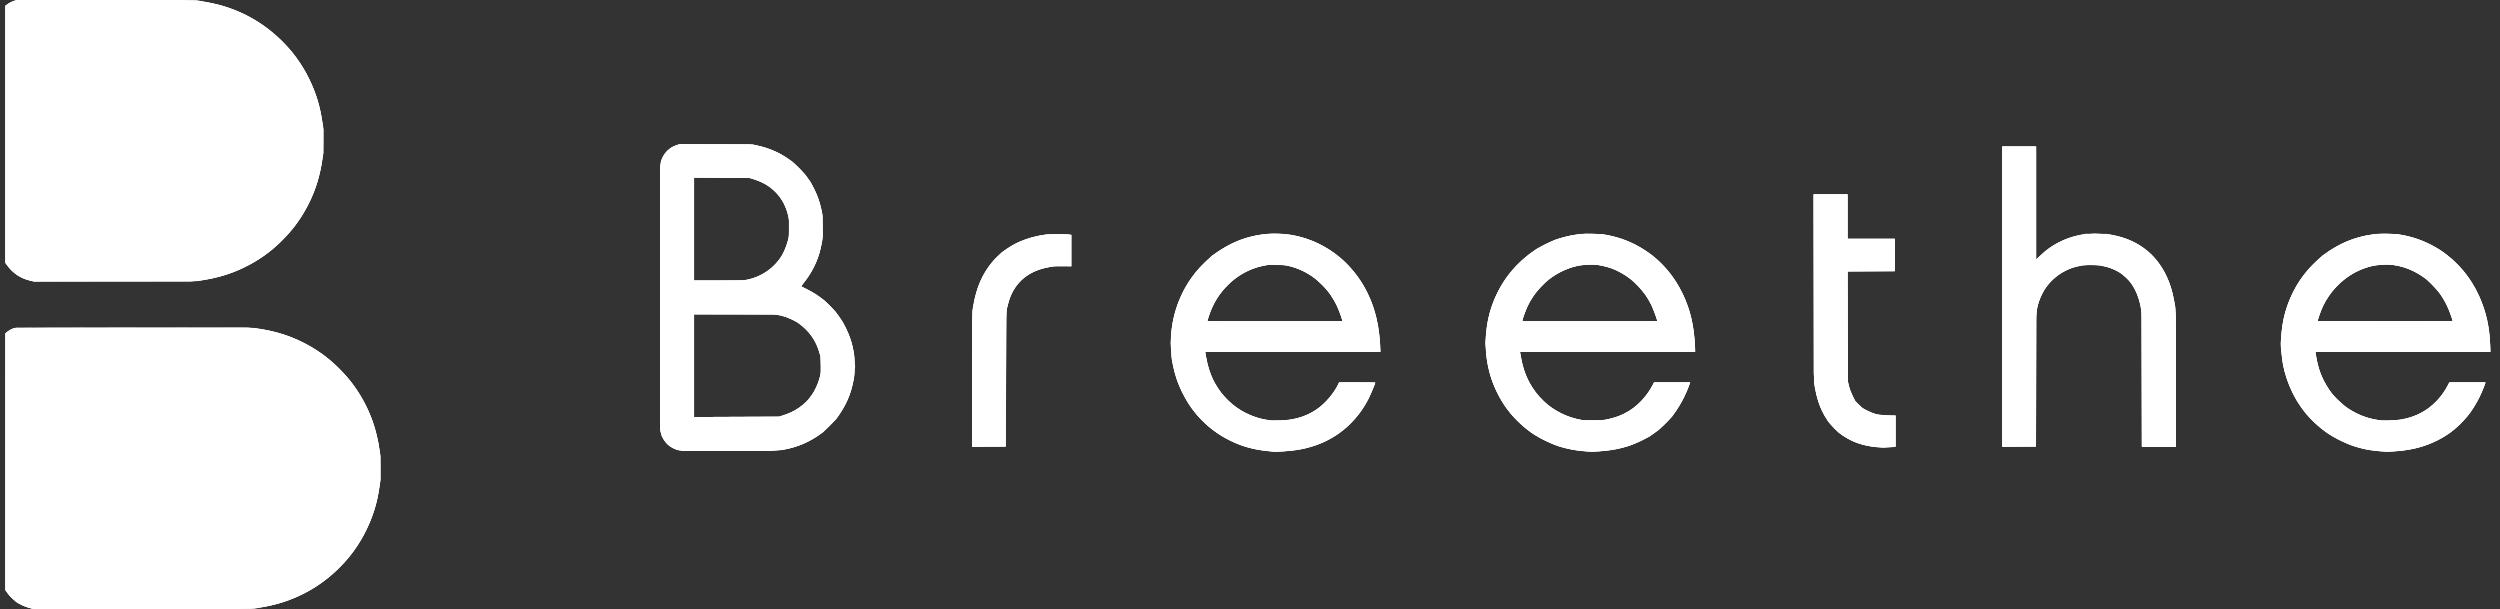 <svg width="197" height="48" viewBox="0 0 197 48" fill="none" xmlns="http://www.w3.org/2000/svg">
<rect x="0" y="0" width="197" height="48" fill="#333333" stroke="none"/>
<path fill-rule="evenodd" clip-rule="evenodd" d="M1.071 0.079C0.941 0.122 0.742 0.223 0.628 0.303L0.422 0.45V10.582V20.714L0.619 20.982C1.016 21.521 1.611 21.921 2.265 22.088L2.618 22.178H8.862H15.107L15.548 22.131C19.527 21.702 22.913 19.242 24.555 15.588C24.948 14.715 25.234 13.704 25.404 12.588L25.485 12.065L25.485 11.088V10.111L25.384 9.474C25.192 8.261 24.887 7.292 24.352 6.2C23.77 5.013 23.036 4.012 22.063 3.079C21.017 2.077 19.868 1.338 18.496 0.787C17.74 0.483 16.994 0.281 15.967 0.103L15.535 0.028L8.421 0.015L1.308 0.001L1.071 0.079ZM53.351 11.424C53.038 11.524 52.778 11.679 52.558 11.899C52.312 12.146 52.122 12.507 52.056 12.855L52.01 13.1V23.455V33.81L52.061 34.051C52.213 34.778 52.809 35.354 53.554 35.496L53.795 35.541L57.278 35.541L60.76 35.541L61.26 35.494C62.398 35.388 63.435 35.018 64.415 34.37C64.894 34.053 65.656 33.323 66.034 32.82C66.344 32.407 66.757 31.651 66.944 31.153C67.121 30.681 67.271 30.007 67.331 29.411L67.385 28.873L67.333 28.309C67.272 27.636 67.186 27.213 67.001 26.659C66.86 26.24 66.554 25.589 66.337 25.251C66.074 24.841 65.637 24.317 65.252 23.951C64.767 23.489 64.172 23.073 63.599 22.793C63.367 22.681 63.169 22.58 63.159 22.57C63.148 22.559 63.28 22.366 63.451 22.141C64.154 21.215 64.579 20.232 64.761 19.112L64.828 18.701L64.828 17.902L64.828 17.104L64.755 16.675C64.61 15.829 64.228 14.881 63.742 14.165C63.62 13.985 63.385 13.684 63.219 13.497C62.648 12.85 61.999 12.366 61.174 11.971C60.611 11.701 60.057 11.527 59.443 11.428L59.033 11.361L56.283 11.364L53.533 11.367L53.351 11.424ZM157.778 23.384V35.225L159.107 35.212L160.437 35.2L160.46 29.792L160.483 24.383L160.585 24.019C160.713 23.565 160.993 22.974 161.252 22.613C161.658 22.046 162.338 21.505 162.993 21.226C163.412 21.048 163.775 20.96 164.318 20.904L164.776 20.857L165.246 20.905C165.505 20.931 165.866 20.994 166.048 21.044C166.752 21.24 167.423 21.676 167.846 22.214C168.23 22.702 168.521 23.371 168.676 24.122L168.748 24.474L168.765 29.849L168.781 35.223H170.12H171.459V29.994V24.766L171.411 24.324C171.3 23.302 171.043 22.387 170.648 21.604C170.228 20.771 169.699 20.127 169.008 19.607C168.293 19.068 167.403 18.687 166.447 18.509L166.028 18.432L165.164 18.431L164.3 18.431L163.906 18.51C162.733 18.746 161.626 19.315 160.803 20.106L160.46 20.437V15.99V11.543H159.119H157.778V23.384ZM54.692 18.039V22.087H56.648H58.605L58.955 22.015C60.176 21.765 61.282 20.889 61.803 19.761C61.888 19.576 62.001 19.263 62.054 19.064L62.151 18.701L62.177 18.133L62.202 17.565L62.128 17.139C61.911 15.901 61.137 14.89 60.004 14.365C59.795 14.268 59.491 14.153 59.328 14.108L59.033 14.027L56.862 14.008L54.692 13.99V18.039ZM142.928 22.758L142.943 30.201L143.04 30.701C143.293 32.011 143.781 33.004 144.548 33.772C145.392 34.615 146.502 35.106 147.845 35.231L148.392 35.282L148.881 35.248L149.369 35.215V33.975V32.736L148.699 32.71L148.028 32.684L147.778 32.614C147.641 32.576 147.355 32.459 147.142 32.354L146.756 32.163L146.479 31.886L146.202 31.61L145.989 31.178C145.872 30.941 145.742 30.603 145.7 30.428L145.624 30.11L145.609 25.758L145.594 21.407L147.447 21.395L149.301 21.383L149.313 20.099L149.325 18.815H147.461H145.597V17.065V15.315H144.254H142.912L142.928 22.758ZM99.417 18.48C98.883 18.552 98.236 18.712 97.758 18.891C97.236 19.086 96.563 19.437 96.021 19.797L95.511 20.135L94.992 20.635C94.706 20.91 94.36 21.272 94.223 21.441C93.293 22.587 92.648 24.004 92.394 25.459C92.356 25.675 92.305 26.113 92.281 26.432L92.237 27.011L92.281 27.636C92.366 28.825 92.62 29.796 93.119 30.84C93.275 31.167 93.523 31.615 93.669 31.837C94.681 33.375 96.133 34.509 97.875 35.123C98.409 35.311 99.195 35.479 99.849 35.545L100.394 35.6L101.053 35.571C102.416 35.511 103.513 35.245 104.555 34.722C105.202 34.398 105.784 33.988 106.293 33.5C106.985 32.836 107.439 32.22 107.877 31.349C108.041 31.023 108.371 30.226 108.371 30.157C108.371 30.143 107.731 30.133 106.948 30.133H105.525L105.443 30.303C105.139 30.942 104.398 31.81 103.812 32.214C102.947 32.81 102.104 33.076 100.94 33.12L100.303 33.144L99.904 33.091C99.325 33.014 98.781 32.844 98.213 32.562C97.142 32.032 96.328 31.244 95.702 30.133C95.406 29.608 95.153 28.831 95.033 28.081L94.975 27.724H101.883H108.791L108.761 27.189C108.701 26.127 108.543 25.212 108.275 24.372C108.099 23.82 107.97 23.507 107.681 22.932C107.311 22.196 106.821 21.507 106.218 20.871C105.361 19.968 104.165 19.212 102.967 18.814C102.089 18.523 101.339 18.403 100.441 18.41C100.14 18.413 99.68 18.444 99.417 18.48ZM124.575 18.432C123.903 18.525 123.693 18.565 123.257 18.679C121.323 19.188 119.591 20.473 118.45 22.247C118.136 22.735 117.756 23.524 117.556 24.107C117.314 24.809 117.156 25.581 117.091 26.377L117.038 27.032L117.092 27.676C117.161 28.51 117.289 29.16 117.514 29.835C117.845 30.826 118.341 31.732 118.999 32.548C119.381 33.022 120.086 33.683 120.602 34.052C121.09 34.401 122.117 34.929 122.692 35.127C123.219 35.308 124.02 35.482 124.591 35.539C125.814 35.663 127.183 35.52 128.319 35.152C128.585 35.066 129.068 34.863 129.393 34.702L129.984 34.408L130.416 34.085C131.185 33.509 131.784 32.86 132.29 32.055C132.591 31.575 132.882 30.979 133.068 30.462L133.186 30.133H131.759H130.333L130.147 30.477C129.582 31.524 128.647 32.36 127.578 32.774C127.376 32.852 127.017 32.959 126.779 33.012L126.348 33.107L125.461 33.105L124.575 33.104L124.132 32.984C123.204 32.734 122.332 32.252 121.659 31.617C121.198 31.182 120.847 30.728 120.532 30.157C120.187 29.534 119.97 28.847 119.807 27.871L119.782 27.724H126.687H133.591L133.569 27.303C133.505 26.074 133.346 25.15 133.047 24.254C132.541 22.738 131.663 21.388 130.552 20.415C129.786 19.745 128.771 19.154 127.807 18.818C127.585 18.74 127.155 18.625 126.853 18.561L126.302 18.446L125.507 18.43C125.069 18.421 124.65 18.422 124.575 18.432ZM187.254 18.432C186.594 18.523 186.371 18.565 185.931 18.68C184.586 19.033 183.318 19.774 182.277 20.815C181.244 21.848 180.461 23.199 180.07 24.623C179.886 25.294 179.784 25.942 179.747 26.691L179.719 27.246L179.774 27.814C179.803 28.127 179.869 28.587 179.919 28.837C180.182 30.143 180.833 31.523 181.67 32.549C182.04 33.003 182.794 33.707 183.278 34.052C183.815 34.434 184.829 34.945 185.463 35.154C186.608 35.532 187.802 35.66 189.065 35.54C190.191 35.433 191.168 35.161 192.08 34.699C192.751 34.359 193.249 34.009 193.791 33.496C194.636 32.697 195.329 31.617 195.752 30.446L195.865 30.133H194.435H193.005L192.908 30.326C192.72 30.698 192.333 31.253 192.053 31.552C191.704 31.926 191.223 32.296 190.776 32.535C190.051 32.924 189.128 33.132 188.129 33.132H187.607L187.203 33.062C186.436 32.928 185.691 32.624 185.004 32.164C184.816 32.039 184.456 31.73 184.203 31.478L183.742 31.019L183.492 30.633C182.931 29.766 182.677 29.077 182.482 27.894L182.454 27.724H189.349H196.244L196.217 27.03C196.164 25.697 195.9 24.551 195.369 23.354C194.703 21.852 193.644 20.596 192.299 19.711C191.453 19.155 190.439 18.741 189.43 18.54L188.935 18.442L188.163 18.428C187.738 18.42 187.329 18.422 187.254 18.432ZM82.127 18.523C81.028 18.694 79.956 19.133 79.137 19.747C77.855 20.71 77.048 22.119 76.706 23.997L76.627 24.428L76.612 29.826L76.596 35.225L77.928 35.212L79.259 35.2L79.283 29.814C79.297 26.852 79.322 24.387 79.339 24.337C79.356 24.287 79.404 24.105 79.445 23.932C79.62 23.202 79.98 22.57 80.501 22.078C81.049 21.562 81.654 21.263 82.509 21.086L82.986 20.987L83.702 20.985L84.418 20.983V19.746V18.509L84.247 18.48C84.154 18.465 83.729 18.454 83.304 18.456L82.531 18.46L82.127 18.523ZM99.826 20.888C98.863 21.068 98.097 21.39 97.384 21.915C96.811 22.335 96.198 23.016 95.814 23.658C95.617 23.986 95.366 24.56 95.238 24.978C95.186 25.143 95.145 25.287 95.145 25.297C95.145 25.306 97.538 25.315 100.463 25.315H105.782L105.753 25.19C105.702 24.974 105.411 24.212 105.278 23.948C105.052 23.498 104.617 22.892 104.251 22.518C103.513 21.762 102.709 21.277 101.758 21.012L101.349 20.898L100.644 20.882C100.257 20.874 99.889 20.877 99.826 20.888ZM124.414 20.931C123.965 21.012 123.344 21.231 122.904 21.465C121.855 22.02 120.887 23.042 120.374 24.138C120.213 24.482 119.962 25.175 119.962 25.275V25.315H125.279C128.204 25.315 130.597 25.308 130.597 25.301C130.597 25.293 130.528 25.081 130.443 24.829C130.265 24.299 129.996 23.745 129.696 23.292C129.46 22.934 128.799 22.23 128.441 21.953C128.056 21.656 127.467 21.326 127.053 21.174C126.84 21.096 126.482 20.994 126.257 20.947L125.848 20.861L125.302 20.865C125.002 20.867 124.602 20.896 124.414 20.931ZM187.092 20.931C186.644 21.012 186.02 21.232 185.595 21.459C184.549 22.017 183.627 22.973 183.081 24.066C182.913 24.403 182.613 25.257 182.649 25.293C182.661 25.305 185.056 25.31 187.972 25.303L193.273 25.292L193.118 24.83C192.934 24.282 192.669 23.74 192.354 23.27C192.229 23.082 191.909 22.711 191.644 22.445L191.163 21.962L190.802 21.728C190.17 21.317 189.543 21.059 188.856 20.929L188.494 20.86L187.965 20.864C187.674 20.867 187.281 20.896 187.092 20.931ZM54.692 28.816V32.864L58.021 32.849L61.351 32.836L61.751 32.711C62.685 32.419 63.407 31.906 63.947 31.15C64.197 30.8 64.473 30.211 64.584 29.792L64.668 29.474L64.665 28.792L64.662 28.11L64.54 27.71C64.307 26.948 63.968 26.404 63.384 25.856C63.186 25.671 62.893 25.442 62.733 25.348C62.324 25.108 61.812 24.919 61.349 24.838L60.953 24.769H57.822H54.692V28.816ZM1.103 25.857C0.912 25.915 0.678 26.046 0.547 26.169L0.422 26.286L0.422 36.402L0.423 46.518L0.651 46.822C1.061 47.367 1.743 47.788 2.445 47.927L2.808 47.999L11.421 47.982L20.035 47.965L20.466 47.89C21.498 47.711 22.241 47.51 22.996 47.206C24.367 46.655 25.517 45.916 26.563 44.913C27.536 43.981 28.27 42.98 28.852 41.793C29.388 40.698 29.697 39.719 29.883 38.519L29.982 37.882L29.983 36.905L29.984 35.928L29.904 35.405C29.681 33.942 29.284 32.742 28.636 31.564C28.134 30.652 27.494 29.801 26.751 29.058C24.942 27.249 22.613 26.139 20.048 25.862L19.606 25.815L10.412 25.819C5.355 25.821 1.166 25.838 1.103 25.857Z" fill="white"/>
<path fill-rule="evenodd" clip-rule="evenodd" d="M1.182 0.046C0.975 0.096 0.769 0.197 0.57 0.346L0.422 0.457V10.588V20.719L0.641 21.005C0.906 21.351 1.303 21.681 1.672 21.863C1.822 21.936 2.111 22.038 2.313 22.089L2.682 22.182L9.131 22.167L15.58 22.153L16.145 22.05C17.861 21.741 19.187 21.222 20.55 20.326C21.105 19.961 21.561 19.588 22.142 19.022C23.084 18.105 23.789 17.135 24.355 15.974C24.886 14.886 25.198 13.88 25.379 12.67L25.476 12.02L25.477 11.111L25.479 10.202L25.402 9.656C25.25 8.579 24.999 7.667 24.595 6.725C24.318 6.08 24.058 5.6 23.656 4.99C23.195 4.293 22.835 3.857 22.198 3.224C21.577 2.607 20.841 2.031 20.126 1.601C19.566 1.265 19.248 1.104 18.679 0.867C17.825 0.511 17.044 0.295 15.989 0.122L15.399 0.025L8.376 0.015L1.354 0.005L1.182 0.046ZM53.371 11.422C52.902 11.551 52.441 11.935 52.224 12.377C52.159 12.51 52.084 12.75 52.058 12.91L52.011 13.201L52.012 23.474L52.012 33.746L52.079 34.061L52.145 34.376L52.294 34.623C52.582 35.102 53.057 35.413 53.624 35.494L53.942 35.54L57.237 35.539C59.05 35.539 60.781 35.52 61.084 35.496C61.759 35.444 62.209 35.355 62.812 35.155C63.381 34.966 63.861 34.727 64.421 34.355L64.851 34.07L65.376 33.544L65.902 33.019L66.187 32.589C66.344 32.353 66.555 31.996 66.656 31.795C66.898 31.313 67.164 30.491 67.259 29.928L67.336 29.474L67.336 28.837L67.335 28.201L67.263 27.746C67.058 26.46 66.443 25.21 65.54 24.24C65.207 23.883 64.689 23.447 64.283 23.183C64.145 23.093 63.824 22.917 63.57 22.791L63.107 22.562L63.397 22.2C63.925 21.539 64.338 20.741 64.576 19.921C64.639 19.704 64.724 19.3 64.765 19.023L64.839 18.52L64.814 17.656L64.789 16.792L64.7 16.406C64.561 15.812 64.439 15.477 64.146 14.883L63.876 14.338L63.584 13.95C63.423 13.736 63.089 13.368 62.842 13.132C62.367 12.677 61.84 12.3 61.29 12.023C60.916 11.835 60.206 11.589 59.692 11.469L59.351 11.39L56.465 11.377L53.579 11.364L53.371 11.422ZM157.778 23.36V35.178H159.096H160.414L160.416 30.235L160.417 25.292L160.46 24.825C160.51 24.26 160.606 23.862 160.802 23.397C161.255 22.322 162.207 21.453 163.323 21.097C163.486 21.045 163.741 20.976 163.891 20.944L164.164 20.885L164.8 20.889L165.437 20.893L165.757 20.965C166.201 21.065 166.639 21.23 166.942 21.411C167.309 21.631 167.787 22.089 168.025 22.448C168.4 23.011 168.637 23.708 168.73 24.52L168.777 24.928L168.777 30.053L168.778 35.178H170.121H171.464L171.447 29.712L171.429 24.247L171.332 23.747C171.137 22.74 170.881 22.004 170.494 21.328C169.603 19.773 168.269 18.855 166.402 18.513L165.982 18.436L165.187 18.434L164.391 18.431L163.976 18.509C163.127 18.667 162.333 18.986 161.619 19.458C161.419 19.59 161.079 19.867 160.864 20.075C160.649 20.282 160.46 20.451 160.444 20.451C160.428 20.451 160.414 18.447 160.414 15.997V11.543H159.096H157.778V23.36ZM54.692 18.062V22.133L56.34 22.133C57.246 22.133 58.209 22.112 58.479 22.086L58.971 22.04L59.388 21.905C60.119 21.671 60.821 21.187 61.291 20.596L61.559 20.259L61.781 19.798C61.903 19.545 62.039 19.194 62.085 19.019L62.167 18.701L62.166 17.906L62.164 17.11L62.039 16.701C61.898 16.24 61.686 15.828 61.399 15.455C61.155 15.138 60.886 14.889 60.517 14.638C60.183 14.411 59.861 14.262 59.405 14.124L59.078 14.025L56.885 14.008L54.692 13.991V18.062ZM142.916 22.349L142.916 29.383L142.963 29.928C143.075 31.219 143.395 32.2 144 33.107C144.27 33.511 144.825 34.066 145.22 34.327C146.023 34.858 146.798 35.122 147.847 35.222L148.347 35.27L148.858 35.24L149.369 35.21V33.968V32.725L149.176 32.751C149.07 32.766 148.752 32.755 148.469 32.726L147.956 32.675L147.606 32.564C147.131 32.413 146.729 32.165 146.413 31.828L146.149 31.546L145.987 31.214C145.897 31.032 145.778 30.719 145.722 30.519L145.621 30.155L145.607 25.758L145.594 21.36H147.459H149.324V20.088V18.815H147.46H145.597V17.065V15.315H144.256H142.915L142.916 22.349ZM99.849 18.432C99.774 18.443 99.549 18.474 99.349 18.5C98.581 18.602 97.689 18.881 96.965 19.245C96.111 19.676 95.389 20.21 94.707 20.915C93.385 22.284 92.585 23.982 92.323 25.974L92.27 26.383L92.295 27.314L92.32 28.246L92.439 28.814C92.504 29.127 92.63 29.597 92.719 29.86C93.059 30.868 93.671 31.943 94.37 32.756C94.771 33.223 95.4 33.776 95.963 34.154C96.825 34.735 97.927 35.196 98.941 35.401C99.191 35.452 99.651 35.517 99.964 35.546L100.531 35.598L101.076 35.568C103.272 35.449 104.992 34.758 106.343 33.455C106.911 32.906 107.482 32.13 107.848 31.406C107.959 31.187 108.371 30.198 108.371 30.151C108.371 30.141 107.732 30.133 106.951 30.133L105.531 30.134L105.355 30.468C104.851 31.428 103.921 32.299 102.974 32.698C102.529 32.886 102.226 32.974 101.718 33.062L101.314 33.132H100.69H100.066L99.679 33.065C99.228 32.986 98.618 32.78 98.167 32.553C97.437 32.185 96.715 31.585 96.212 30.928C95.572 30.093 95.21 29.187 94.99 27.871L94.965 27.724H101.87H108.775L108.752 27.303C108.665 25.638 108.381 24.406 107.807 23.201C107.347 22.233 106.809 21.474 106.054 20.724C104.893 19.571 103.425 18.814 101.774 18.517C101.403 18.45 100.12 18.394 99.849 18.432ZM124.462 18.453C123.943 18.517 123.441 18.622 122.939 18.774L122.484 18.911L121.803 19.248L121.121 19.586L120.691 19.894C120.199 20.245 119.434 20.962 119.053 21.428C118.704 21.856 118.268 22.525 118.031 22.997C117.478 24.101 117.197 25.136 117.098 26.432L117.054 27.011L117.099 27.636C117.183 28.825 117.438 29.796 117.936 30.84C118.093 31.167 118.34 31.615 118.486 31.837C119.189 32.905 120.145 33.811 121.257 34.465C121.661 34.702 122.469 35.055 122.939 35.2C123.499 35.373 124.135 35.49 124.83 35.55L125.462 35.604L126.137 35.551C126.961 35.486 127.641 35.359 128.302 35.146C128.995 34.923 129.572 34.644 130.187 34.236L130.711 33.887L131.236 33.362L131.762 32.837L132.108 32.314C132.547 31.65 132.866 31.019 133.123 30.303L133.184 30.133H131.763H130.342L130.26 30.303C130.091 30.658 129.68 31.233 129.343 31.586C128.917 32.032 128.511 32.338 128.03 32.578C127.618 32.782 127.37 32.872 126.848 33.004L126.484 33.096L125.711 33.119L124.939 33.142L124.529 33.071C124.006 32.98 123.5 32.811 122.991 32.558C122.432 32.279 122.096 32.04 121.625 31.589C121.132 31.116 120.764 30.625 120.463 30.04C120.134 29.398 119.938 28.77 119.803 27.917L119.772 27.724H126.662H133.552V27.303C133.552 26.746 133.442 25.83 133.298 25.188C132.824 23.072 131.657 21.219 130.042 20.014C129.798 19.833 129.4 19.572 129.155 19.434C128.393 19.003 127.423 18.658 126.576 18.516C126.069 18.431 124.919 18.397 124.462 18.453ZM187.14 18.454C186.152 18.577 185.287 18.831 184.477 19.238C184.2 19.376 183.755 19.636 183.489 19.814L183.004 20.138L182.48 20.642C181.893 21.206 181.519 21.651 181.148 22.224C180.597 23.074 180.11 24.285 179.918 25.276C179.868 25.54 179.803 26.037 179.774 26.382L179.722 27.008L179.775 27.662C179.804 28.022 179.857 28.475 179.894 28.668C180.211 30.334 180.969 31.836 182.084 33.003C182.773 33.723 183.579 34.311 184.481 34.748C185.417 35.202 186.351 35.45 187.493 35.548L188.142 35.604L188.834 35.549C190.085 35.45 191.082 35.188 192.072 34.696C192.347 34.56 192.766 34.311 193.004 34.143C193.555 33.752 194.303 33.004 194.697 32.451C195.018 31.998 195.561 30.962 195.751 30.439L195.863 30.133H194.434H193.005L192.862 30.417C192.783 30.573 192.636 30.823 192.535 30.972C192.267 31.366 191.686 31.953 191.296 32.223C190.826 32.547 190.205 32.829 189.64 32.974L189.163 33.096L188.39 33.119L187.618 33.143L187.208 33.071C186.671 32.977 186.164 32.809 185.674 32.563C185.169 32.309 184.845 32.087 184.403 31.694C183.986 31.324 183.625 30.883 183.323 30.377C182.925 29.708 182.665 28.998 182.528 28.206C182.49 27.984 182.459 27.785 182.459 27.763V27.724H189.352H196.245L196.215 27.053C196.157 25.722 195.914 24.637 195.411 23.466C194.682 21.768 193.396 20.316 191.839 19.437C191.073 19.003 190.156 18.676 189.277 18.522L188.845 18.446L188.163 18.429C187.788 18.419 187.328 18.43 187.14 18.454ZM82.327 18.5C81.608 18.591 80.66 18.875 80.051 19.181C79.912 19.251 79.605 19.437 79.37 19.594L78.941 19.881L78.532 20.291C77.856 20.968 77.343 21.807 77.032 22.74C76.84 23.315 76.71 23.955 76.648 24.633L76.6 25.155L76.6 30.167L76.6 35.178H77.918H79.236L79.237 30.394L79.237 25.61L79.282 24.993L79.326 24.376L79.44 23.929C79.569 23.418 79.739 23.029 80 22.648C80.58 21.799 81.412 21.289 82.597 21.056L82.986 20.98L83.702 20.977L84.418 20.974V19.742V18.509L84.179 18.481C83.856 18.442 82.691 18.454 82.327 18.5ZM100.036 20.869C98.788 20.98 97.557 21.603 96.614 22.602C95.997 23.255 95.54 24.025 95.262 24.877C95.197 25.074 95.145 25.253 95.145 25.275V25.315H100.463H105.781V25.275C105.781 25.253 105.728 25.074 105.664 24.877C105.5 24.372 105.187 23.731 104.883 23.274C104.57 22.803 103.929 22.146 103.463 21.819C102.827 21.372 102.089 21.054 101.409 20.934C100.902 20.844 100.521 20.826 100.036 20.869ZM124.866 20.865C124.031 20.933 123.117 21.275 122.33 21.814L121.922 22.093L121.476 22.558C120.988 23.066 120.71 23.454 120.42 24.033C120.247 24.378 119.962 25.145 119.962 25.265V25.315H125.281H130.599L130.57 25.19C130.519 24.974 130.228 24.212 130.095 23.948C129.871 23.501 129.43 22.885 129.066 22.51C128.259 21.68 127.237 21.113 126.226 20.934C125.73 20.846 125.344 20.827 124.866 20.865ZM187.549 20.866C186.853 20.926 186.272 21.102 185.583 21.46C184.468 22.04 183.513 23.065 183.002 24.228C182.838 24.603 182.641 25.162 182.641 25.254V25.315H187.959H193.278L193.248 25.19C193.189 24.945 192.991 24.423 192.82 24.065C192.148 22.652 190.926 21.552 189.52 21.093C188.886 20.886 188.212 20.808 187.549 20.866ZM54.692 28.814V32.863L58.044 32.849L61.396 32.834L61.737 32.73C62.257 32.571 62.776 32.297 63.196 31.96L63.575 31.655L63.84 31.314C64.182 30.874 64.438 30.348 64.583 29.786L64.699 29.337L64.677 28.701L64.656 28.064L64.557 27.724C64.328 26.934 63.815 26.161 63.19 25.664L62.86 25.4L62.401 25.18C62.148 25.058 61.809 24.922 61.646 24.877L61.351 24.795L58.022 24.78L54.692 24.766V28.814ZM1.022 25.9C0.89 25.946 0.706 26.045 0.613 26.12L0.445 26.256L0.433 36.368L0.422 46.48L0.562 46.691C0.639 46.808 0.843 47.033 1.014 47.192L1.326 47.48L1.658 47.647C1.841 47.738 2.123 47.849 2.286 47.893L2.581 47.973H11.194H19.808L20.353 47.891C21.535 47.713 22.51 47.431 23.507 46.98C24.666 46.456 25.767 45.693 26.698 44.769C27.335 44.136 27.695 43.7 28.155 43.003C28.558 42.393 28.818 41.913 29.095 41.268C29.506 40.31 29.759 39.382 29.902 38.314L29.978 37.746L29.977 36.859L29.976 35.973L29.879 35.323C29.698 34.111 29.385 33.103 28.854 32.019C28.277 30.842 27.585 29.889 26.642 28.971C26.061 28.405 25.605 28.032 25.049 27.667C23.66 26.754 22.261 26.215 20.512 25.92L20.035 25.84L10.649 25.828L1.263 25.816L1.022 25.9Z" fill="white"/>
<path fill-rule="evenodd" clip-rule="evenodd" d="M1.331 0.029C1.082 0.071 0.888 0.15 0.66 0.303L0.422 0.463V10.575V20.687L0.522 20.831C0.982 21.492 1.66 21.953 2.406 22.111L2.717 22.177L8.831 22.176L14.944 22.176L15.398 22.132C16.366 22.038 17.37 21.816 18.182 21.517C18.426 21.427 18.894 21.224 19.222 21.067C20.287 20.555 21.205 19.919 22.054 19.105C22.553 18.627 23.12 17.974 23.466 17.48C24.208 16.42 24.792 15.171 25.105 13.978C25.378 12.939 25.472 12.191 25.471 11.065L25.47 10.247L25.399 9.713C25.36 9.419 25.297 9.03 25.26 8.849C24.944 7.334 24.258 5.787 23.365 4.576C22.686 3.656 21.916 2.881 21.005 2.2C19.622 1.168 17.943 0.453 16.251 0.176C15.944 0.126 15.382 0.066 15.001 0.043L14.308 0L7.876 0.005C4.339 0.008 1.393 0.019 1.331 0.029ZM53.321 11.447C53.179 11.493 52.993 11.574 52.907 11.627C52.662 11.778 52.334 12.157 52.2 12.442L52.078 12.702L52.067 23.359L52.055 34.016L52.13 34.245C52.229 34.545 52.476 34.915 52.692 35.087C52.788 35.163 52.985 35.281 53.131 35.349L53.397 35.473H57.487H61.578L61.964 35.389C62.825 35.2 63.642 34.862 64.329 34.41C65.046 33.94 65.765 33.222 66.244 32.498C66.685 31.83 67.046 30.959 67.222 30.133L67.305 29.746L67.305 28.814L67.304 27.883L67.22 27.496C67.026 26.603 66.655 25.745 66.135 24.983L65.85 24.566L65.396 24.109L64.942 23.651L64.51 23.352C64.107 23.072 63.306 22.633 63.199 22.633C63.081 22.633 63.117 22.531 63.32 22.285C63.638 21.901 63.878 21.531 64.112 21.065C64.375 20.541 64.573 19.976 64.701 19.392L64.801 18.928L64.803 17.929L64.805 16.929L64.721 16.542C64.521 15.628 64.232 14.932 63.75 14.204L63.448 13.747L62.945 13.244L62.442 12.742L62.017 12.46C61.312 11.991 60.577 11.677 59.748 11.49L59.305 11.39L56.442 11.376L53.578 11.363L53.321 11.447ZM157.778 23.36V35.178H159.096H160.414V30.183V25.188L160.461 24.727C160.55 23.866 160.835 23.133 161.337 22.474C161.47 22.299 161.731 22.027 161.917 21.87L162.255 21.585L162.755 21.337L163.255 21.089L163.664 20.988L164.073 20.887L164.778 20.888L165.482 20.889L165.891 20.99C166.116 21.045 166.486 21.181 166.713 21.291L167.126 21.491L167.483 21.824L167.839 22.156L168.055 22.487C168.302 22.864 168.514 23.381 168.654 23.948L168.75 24.337L168.765 29.758L168.781 35.178H170.12H171.459L171.459 30.121L171.458 25.065L171.411 24.519C171.25 22.647 170.626 21.174 169.532 20.083C169.125 19.677 168.544 19.266 168.039 19.027C167.324 18.689 166.468 18.485 165.505 18.425L165.028 18.395L164.528 18.448C163.952 18.509 163.335 18.644 162.925 18.798C162.484 18.964 161.88 19.282 161.51 19.544C161.325 19.674 161.016 19.932 160.823 20.116C160.63 20.3 160.459 20.451 160.443 20.451C160.427 20.451 160.414 18.447 160.414 15.997V11.543H159.096H157.778V23.36ZM54.658 18.051L54.669 22.11L56.669 22.109L58.669 22.107L59.078 22.005C59.838 21.815 60.632 21.35 61.122 20.809C61.637 20.239 61.98 19.555 62.12 18.821L62.192 18.441V17.899V17.357L62.12 17.006C61.979 16.323 61.64 15.677 61.154 15.166C61.012 15.017 60.77 14.805 60.616 14.695C60.287 14.459 59.787 14.223 59.374 14.107L59.078 14.024L56.862 14.008L54.646 13.992L54.658 18.051ZM142.927 22.667L142.943 30.019L143.021 30.496C143.174 31.427 143.437 32.175 143.856 32.873L144.074 33.235L144.476 33.661L144.879 34.087L145.254 34.337C145.905 34.77 146.509 35.007 147.347 35.156L147.756 35.229L148.472 35.229C148.866 35.229 149.229 35.216 149.279 35.2L149.369 35.172V33.977V32.783L148.835 32.756C148.541 32.741 148.137 32.696 147.937 32.656L147.574 32.582L147.159 32.379L146.745 32.175L146.469 31.9L146.194 31.624L145.984 31.208L145.774 30.792L145.676 30.337L145.577 29.883L145.575 25.633L145.574 21.383L147.426 21.371L149.278 21.359V20.087V18.815H147.415H145.551V17.065V15.315H144.231H142.911L142.927 22.667ZM99.69 18.457C98.524 18.574 97.353 18.976 96.335 19.607C95.559 20.088 94.91 20.649 94.334 21.337C93.249 22.634 92.57 24.179 92.349 25.851C92.27 26.445 92.261 27.474 92.329 28.064C92.57 30.172 93.567 32.115 95.111 33.488C95.895 34.184 97.007 34.821 98.017 35.152C98.657 35.361 99.275 35.482 100.032 35.545L100.65 35.596L101.296 35.547C102.129 35.482 102.682 35.386 103.308 35.197C104.595 34.809 105.566 34.228 106.485 33.297C107.241 32.531 107.821 31.591 108.262 30.422L108.37 30.133H106.946H105.522L105.436 30.326C105.282 30.671 104.813 31.329 104.486 31.659C104.31 31.836 104.048 32.067 103.903 32.173C103.307 32.609 102.551 32.923 101.758 33.065L101.349 33.137L100.69 33.14L100.031 33.143L99.553 33.044C98.772 32.882 97.949 32.514 97.327 32.046C96.941 31.756 96.423 31.232 96.136 30.841C95.837 30.433 95.483 29.765 95.312 29.288C95.21 29.002 95.064 28.377 94.986 27.894L94.959 27.724H101.847H108.735V27.29C108.735 25.971 108.353 24.331 107.761 23.113C107.176 21.907 106.282 20.812 105.242 20.029C104.047 19.129 102.673 18.592 101.21 18.453C100.646 18.4 100.248 18.401 99.69 18.457ZM124.507 18.457C123.994 18.509 123.308 18.656 122.803 18.823C122.578 18.898 122.148 19.078 121.848 19.224C120.953 19.658 120.207 20.203 119.506 20.934C119.036 21.424 118.635 21.953 118.299 22.523C117.982 23.063 117.775 23.515 117.553 24.159C117.22 25.126 117.097 25.904 117.096 27.051L117.096 27.81L117.167 28.301C117.259 28.93 117.461 29.71 117.67 30.239C117.878 30.765 118.255 31.487 118.553 31.929C119.174 32.848 120.039 33.691 120.974 34.284C121.435 34.577 122.232 34.953 122.775 35.134C123.439 35.355 124.048 35.478 124.802 35.543L125.393 35.594L125.893 35.564C126.874 35.506 127.799 35.332 128.552 35.062C129.02 34.895 129.729 34.536 130.166 34.245C130.902 33.756 131.57 33.096 132.089 32.345C132.397 31.899 132.78 31.166 133 30.598L133.181 30.133H131.761H130.342L130.261 30.303C129.995 30.864 129.506 31.496 128.998 31.934C128.376 32.471 127.604 32.852 126.802 33.018C126.602 33.06 126.214 33.111 125.939 33.133L125.439 33.171L124.961 33.128C124.025 33.042 123.174 32.738 122.362 32.197L121.902 31.891L121.531 31.523C120.683 30.682 120.115 29.59 119.872 28.336C119.821 28.071 119.78 27.826 119.78 27.789V27.724H126.666H133.552V27.326C133.552 27.107 133.522 26.669 133.485 26.353C133.343 25.147 133.067 24.163 132.593 23.18C132.143 22.246 131.715 21.625 131.03 20.911C130.29 20.142 129.591 19.637 128.63 19.179C127.324 18.556 125.936 18.313 124.507 18.457ZM187.186 18.457C186.321 18.544 185.409 18.799 184.618 19.174C183.688 19.616 182.932 20.161 182.203 20.915C180.766 22.402 179.918 24.329 179.781 26.415L179.741 27.019L179.781 27.633C179.803 27.97 179.864 28.469 179.915 28.742C180.088 29.648 180.514 30.767 180.989 31.557C181.229 31.957 181.717 32.604 182.046 32.961C182.404 33.349 183.012 33.86 183.506 34.188C184.343 34.743 185.455 35.203 186.436 35.401C186.686 35.451 187.156 35.515 187.481 35.543L188.072 35.594L188.572 35.564C189.941 35.483 191.028 35.213 192.055 34.697C193.486 33.979 194.589 32.859 195.346 31.357C195.519 31.013 195.822 30.264 195.822 30.18V30.133L194.424 30.133L193.026 30.134L192.849 30.463C192.257 31.559 191.296 32.412 190.198 32.812C189.726 32.985 189.23 33.085 188.617 33.133L188.117 33.171L187.64 33.128C186.704 33.042 185.856 32.739 185.036 32.195L184.572 31.888L184.184 31.497C183.562 30.872 183.028 30 182.758 29.166C182.644 28.815 182.538 28.349 182.479 27.939L182.448 27.724H189.339H196.231L196.231 27.349C196.23 26.828 196.112 25.847 195.974 25.224C195.66 23.809 195.036 22.5 194.151 21.403C193.765 20.925 193.056 20.258 192.547 19.894C192.015 19.515 191 18.998 190.418 18.811C189.332 18.463 188.275 18.347 187.186 18.457ZM82.509 18.483C82.421 18.492 82.128 18.541 81.858 18.591C80.37 18.868 79.068 19.608 78.179 20.681C77.406 21.614 76.946 22.68 76.708 24.093L76.628 24.565L76.612 29.871L76.595 35.178H77.914H79.232L79.249 29.917L79.266 24.655L79.338 24.304C79.561 23.216 80.044 22.367 80.742 21.839C81.104 21.564 81.742 21.258 82.2 21.139C82.392 21.089 82.76 21.023 83.017 20.994L83.484 20.939L83.951 20.963L84.418 20.987V19.748V18.51L84.138 18.48C83.854 18.451 82.798 18.452 82.509 18.483ZM100.144 20.845C99.758 20.879 99.184 21.001 98.858 21.117C97.481 21.609 96.326 22.629 95.646 23.952C95.445 24.344 95.145 25.13 95.145 25.265V25.315H100.462H105.78V25.265C105.78 25.161 105.504 24.396 105.348 24.066C105.258 23.877 105.059 23.534 104.906 23.303L104.626 22.883L104.169 22.426C103.918 22.175 103.566 21.873 103.388 21.756C102.746 21.333 102.075 21.048 101.44 20.928C101.072 20.859 100.44 20.818 100.144 20.845ZM124.825 20.86C124.164 20.931 123.645 21.088 123.007 21.408C122.419 21.703 121.971 22.028 121.501 22.502L121.106 22.901L120.808 23.348C120.645 23.594 120.441 23.947 120.356 24.134C120.192 24.496 119.962 25.147 119.962 25.252V25.315H125.279H130.597V25.274C130.597 25.176 130.258 24.271 130.112 23.977C129.872 23.498 129.509 22.971 129.143 22.577C128.37 21.74 127.214 21.094 126.164 20.912C125.751 20.84 125.203 20.819 124.825 20.86ZM187.444 20.864C186.809 20.931 186.079 21.171 185.481 21.508C184.971 21.795 184.599 22.078 184.183 22.497L183.793 22.889L183.49 23.343C183.146 23.86 182.922 24.32 182.735 24.895L182.605 25.292L187.925 25.303C190.851 25.31 193.254 25.307 193.264 25.296C193.305 25.255 192.944 24.279 192.743 23.889C192.625 23.661 192.38 23.276 192.198 23.035C191.644 22.299 190.985 21.756 190.163 21.356C189.61 21.087 189.068 20.928 188.489 20.863C188.009 20.81 187.959 20.81 187.444 20.864ZM54.647 28.816V32.863L58.044 32.85L61.442 32.837L61.828 32.708C62.998 32.317 63.862 31.554 64.348 30.482C64.43 30.302 64.531 30.026 64.575 29.868C64.68 29.48 64.721 28.924 64.682 28.424L64.649 28.01L64.53 27.628C64.083 26.196 62.922 25.144 61.455 24.841L61.105 24.769H57.876H54.647V28.816ZM1.172 25.859C0.95 25.916 0.819 25.979 0.615 26.128L0.422 26.27V36.372V46.474L0.542 46.655C0.719 46.924 1.048 47.254 1.331 47.447C1.613 47.641 1.907 47.778 2.28 47.892L2.535 47.969L10.558 47.985L18.58 48L19.398 47.953C19.848 47.927 20.462 47.865 20.762 47.816C22.451 47.537 24.127 46.822 25.505 45.793C26.411 45.116 27.191 44.332 27.85 43.435C28.763 42.193 29.442 40.666 29.759 39.144C29.797 38.963 29.86 38.574 29.899 38.28L29.969 37.746L29.97 36.928C29.971 35.786 29.877 35.046 29.598 33.996C29.276 32.785 28.708 31.573 27.966 30.513C27.62 30.018 27.053 29.366 26.554 28.888C25.704 28.074 24.787 27.438 23.722 26.926C23.394 26.769 22.926 26.566 22.682 26.476C21.869 26.177 20.866 25.955 19.898 25.861L19.444 25.817L10.376 25.82C5.389 25.822 1.247 25.84 1.172 25.859Z" fill="white"/>
</svg>

